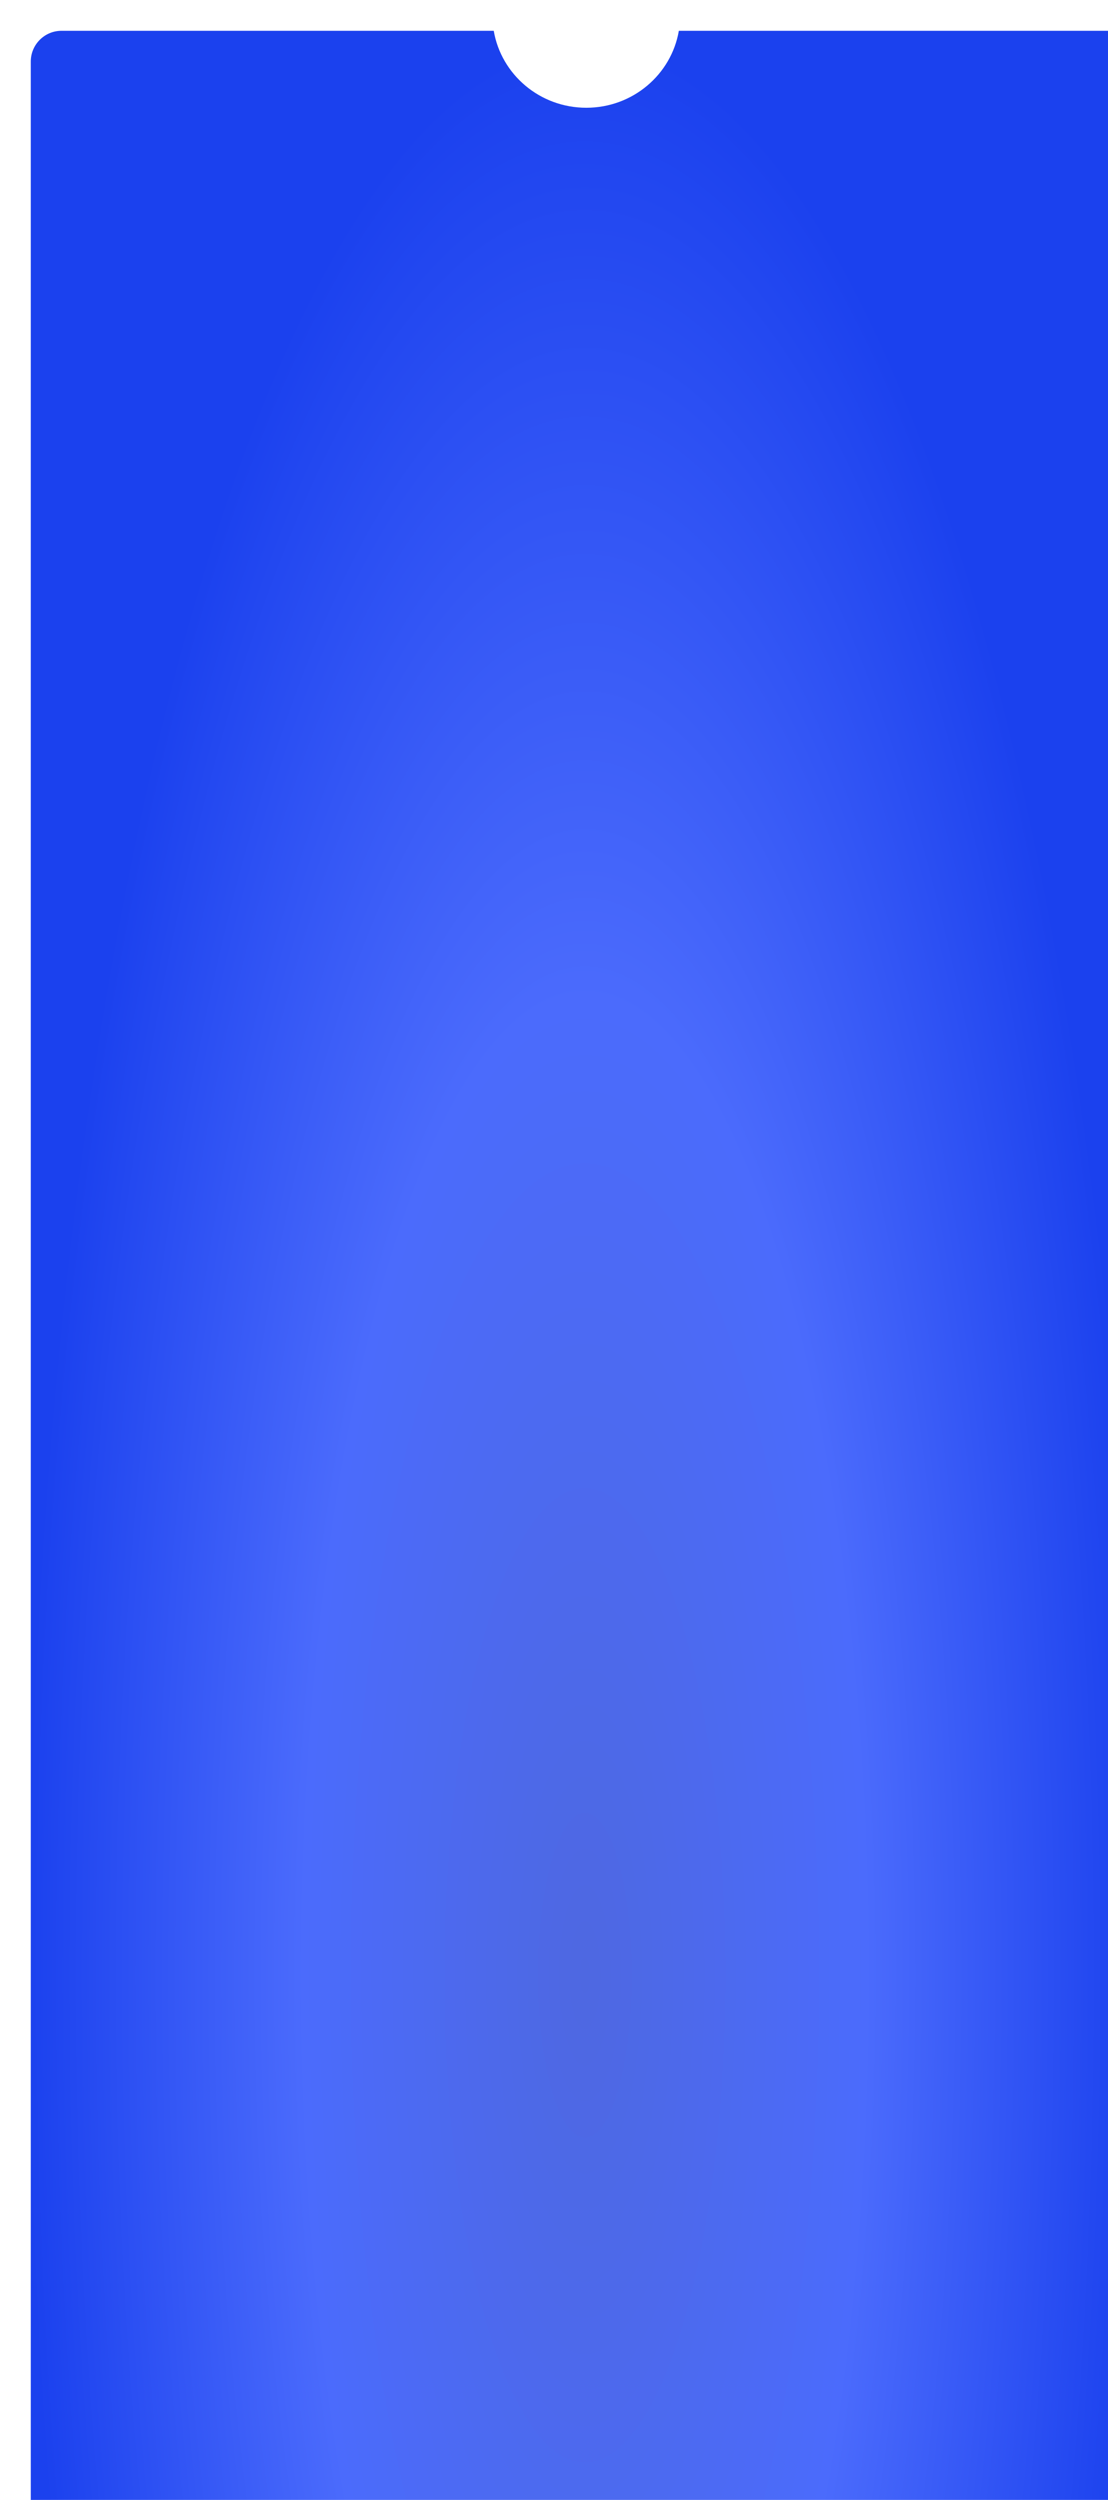 <?xml version="1.0" encoding="UTF-8"?> <svg xmlns="http://www.w3.org/2000/svg" width="360" height="812" viewBox="0 0 360 812" fill="none"> <g filter="url(#filter0_i_664_2)"> <path fill-rule="evenodd" clip-rule="evenodd" d="M150.422 0L10 0C4.477 0 0 4.477 0 10L0 802C0 807.523 4.477 812 10 812H350C355.523 812 360 807.523 360 802V10C360 4.477 355.523 0 350 0L210.562 0C208.143 14.189 195.6 25 180.492 25C165.383 25 152.841 14.189 150.422 0Z" fill="url(#paint0_radial_664_2)"></path> </g> <defs> <filter id="filter0_i_664_2" x="0" y="0" width="370" height="822" filterUnits="userSpaceOnUse" color-interpolation-filters="sRGB"> <feFlood flood-opacity="0" result="BackgroundImageFix"></feFlood> <feBlend mode="normal" in="SourceGraphic" in2="BackgroundImageFix" result="shape"></feBlend> <feColorMatrix in="SourceAlpha" type="matrix" values="0 0 0 0 0 0 0 0 0 0 0 0 0 0 0 0 0 0 127 0" result="hardAlpha"></feColorMatrix> <feOffset dx="10" dy="10"></feOffset> <feGaussianBlur stdDeviation="50"></feGaussianBlur> <feComposite in2="hardAlpha" operator="arithmetic" k2="-1" k3="1"></feComposite> <feColorMatrix type="matrix" values="0 0 0 0 0.753 0 0 0 0 1 0 0 0 0 0.98 0 0 0 1 0"></feColorMatrix> <feBlend mode="normal" in2="shape" result="effect1_innerShadow_664_2"></feBlend> </filter> <radialGradient id="paint0_radial_664_2" cx="0" cy="0" r="1" gradientUnits="userSpaceOnUse" gradientTransform="translate(180 633) rotate(90) scale(633 180)"> <stop stop-color="#4E68E1"></stop> <stop offset="0.503" stop-color="#4B6BFC"></stop> <stop offset="1" stop-color="#1B41EE"></stop> </radialGradient> </defs> </svg> 